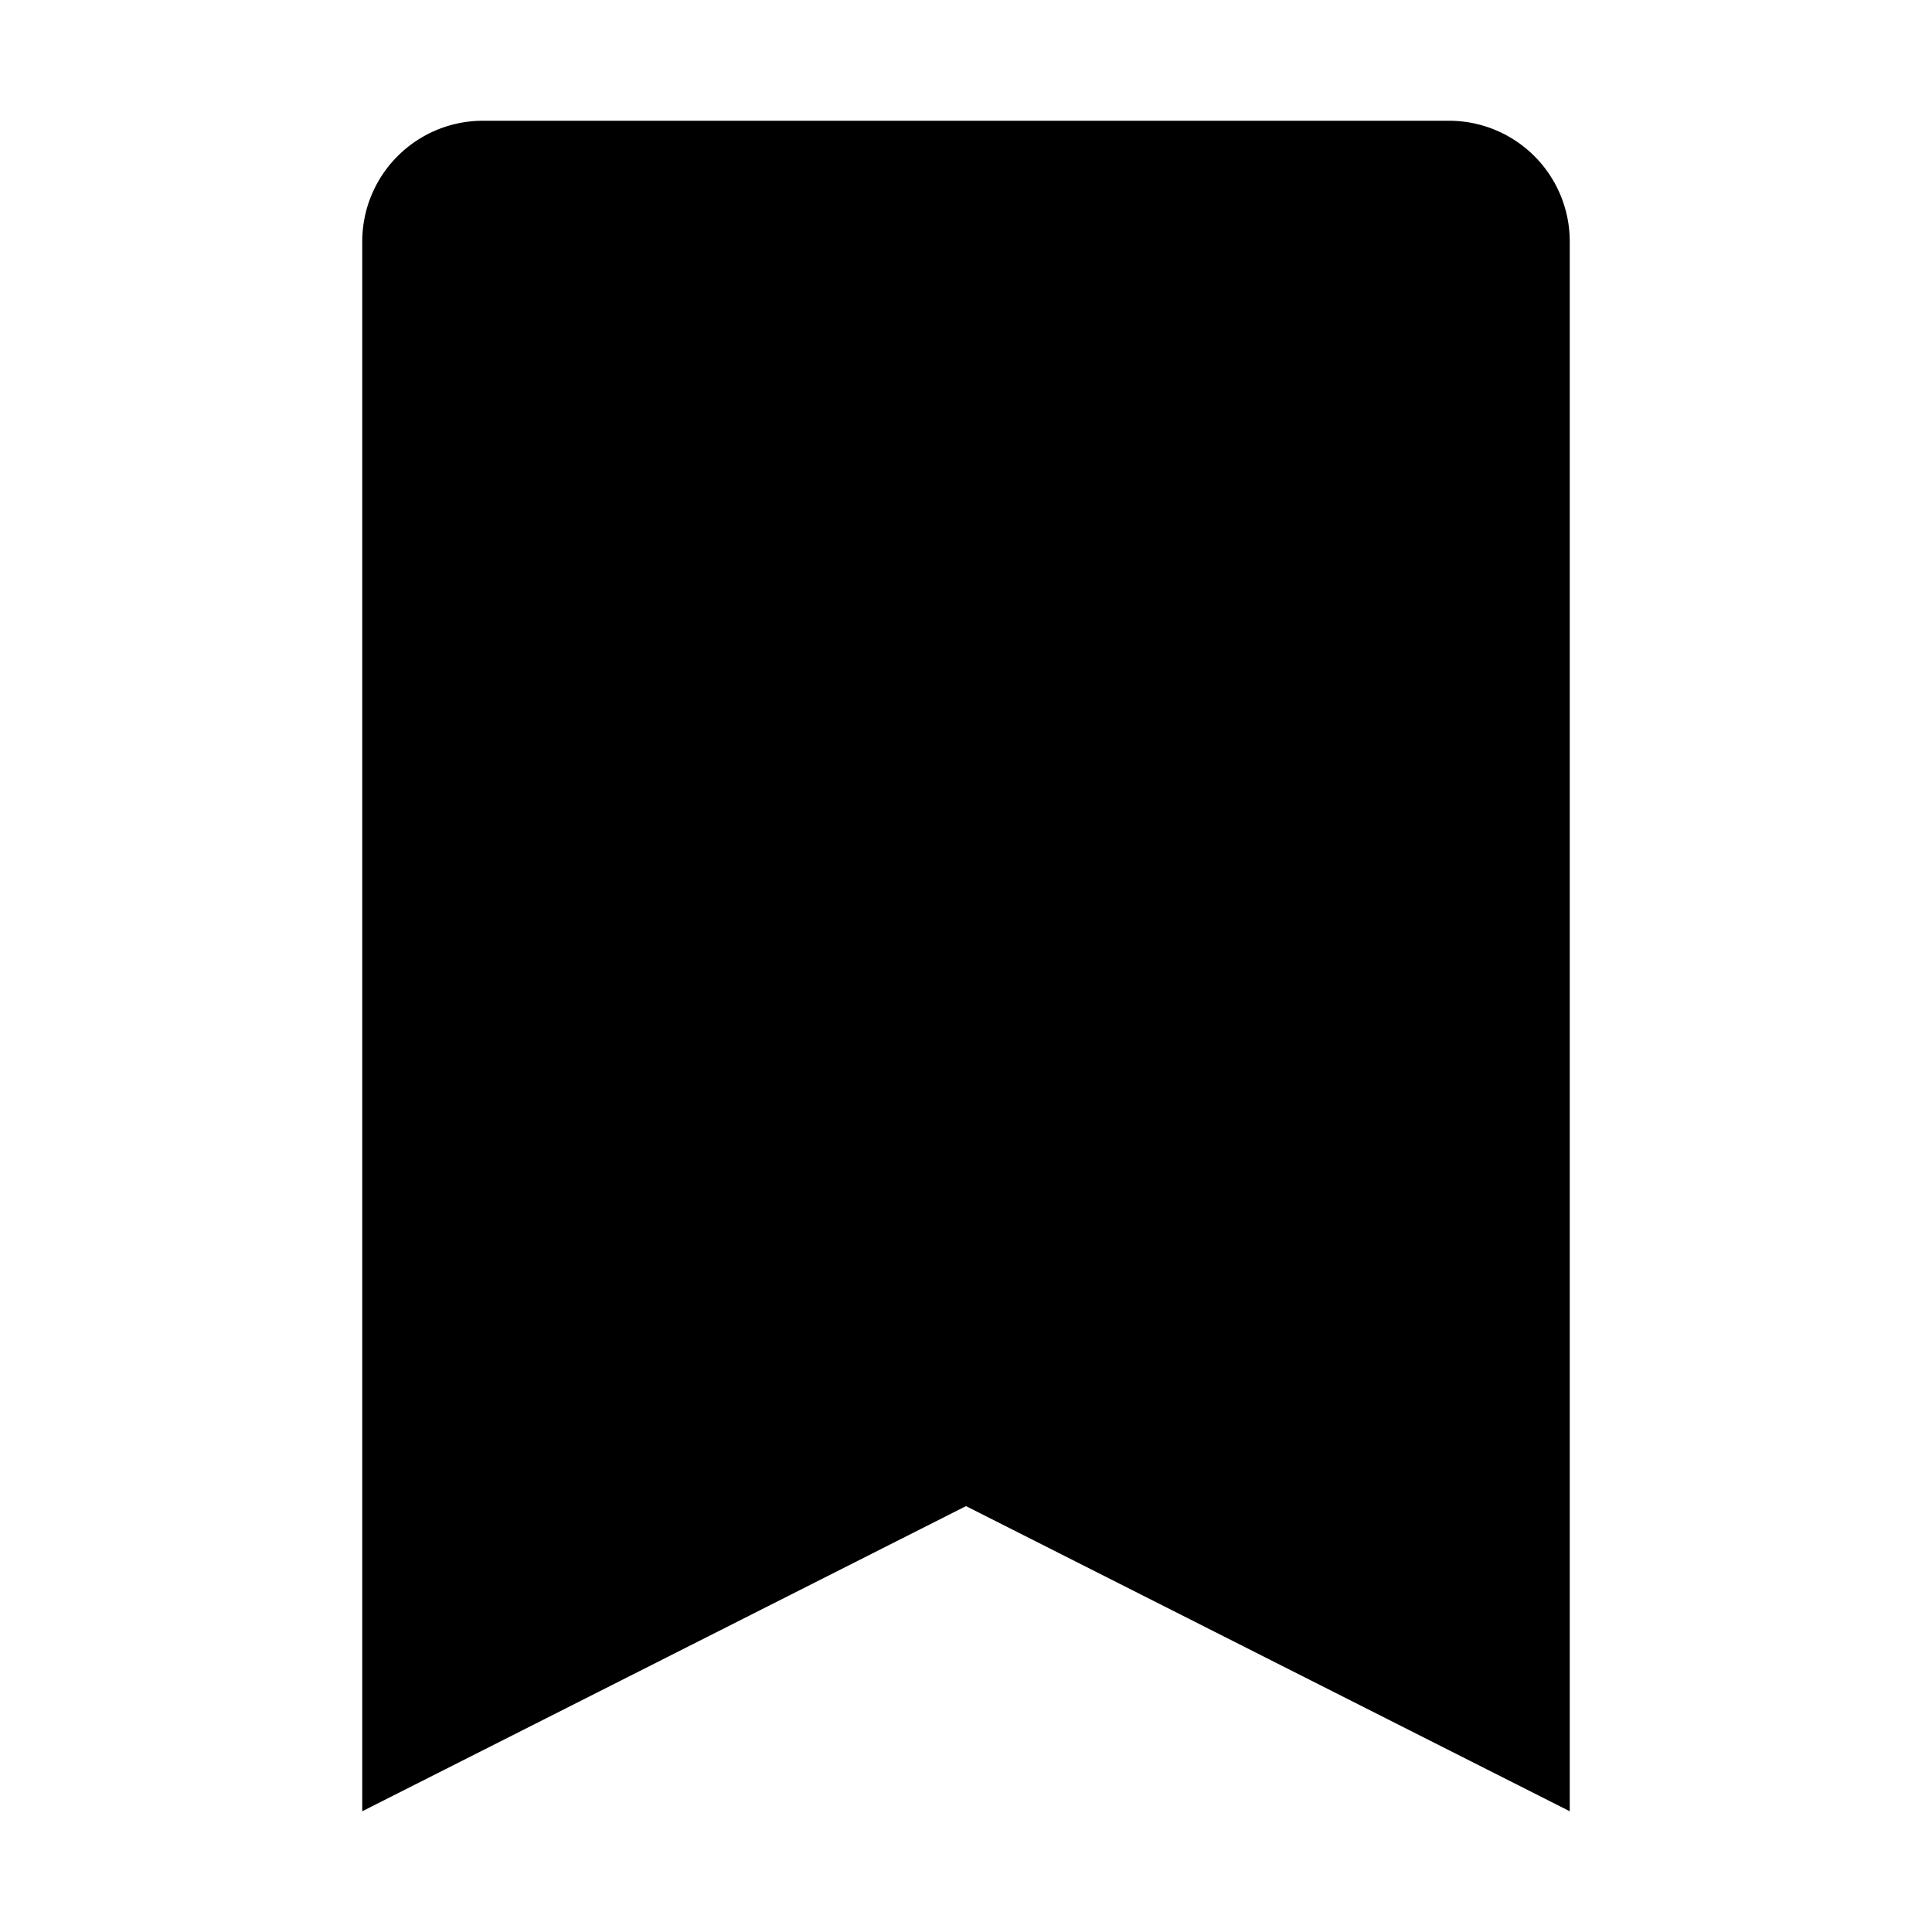<?xml version="1.0" encoding="utf-8"?>
<svg fill="#000000" width="800px" height="800px" viewBox="0 0 32 32" id="icon" xmlns="http://www.w3.org/2000/svg">
  <defs>
    <style>
      .cls-1 {
        fill: none;
      }
    </style>
  </defs>
  <path d="M24,2H8A2,2,0,0,0,6,4V30l10-5.054L26,30V4A2,2,0,0,0,24,2Z"/>
  <rect id="_Transparent_Rectangle_" data-name="&lt;Transparent Rectangle&gt;" class="cls-1" width="32" height="32"/>
</svg>